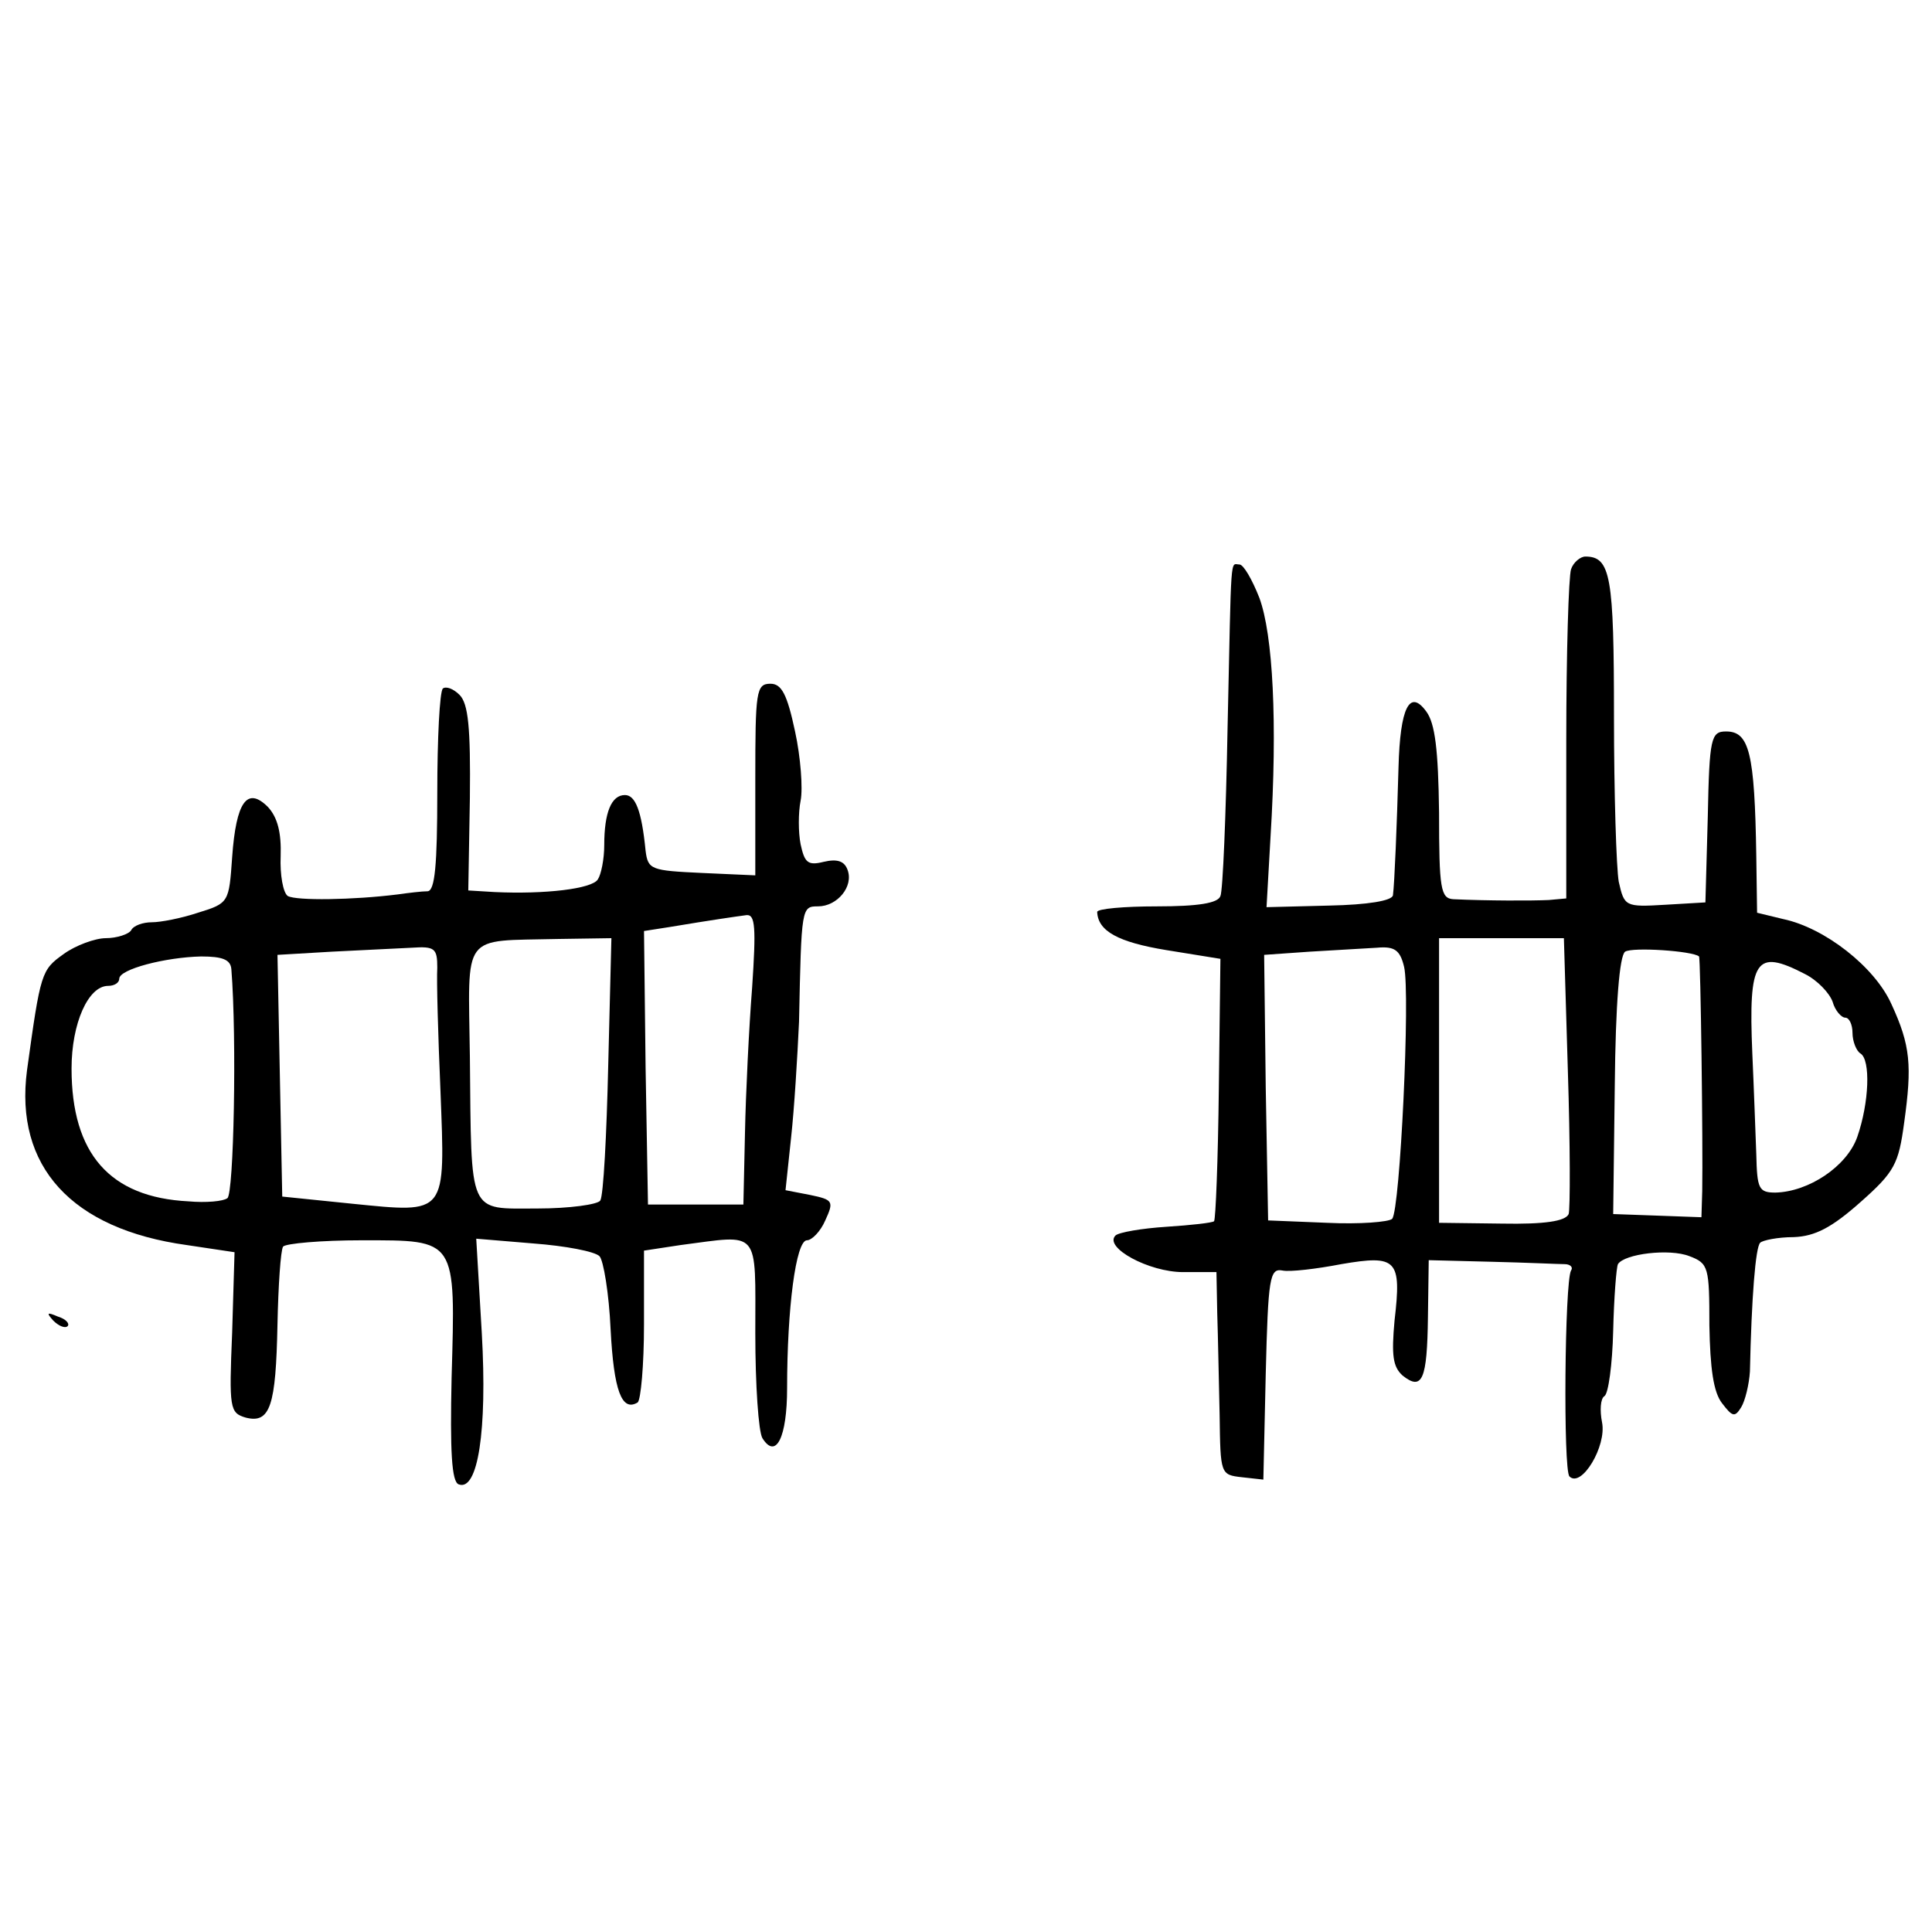 <?xml version="1.0" standalone="no"?>
<!DOCTYPE svg PUBLIC "-//W3C//DTD SVG 20010904//EN"
 "http://www.w3.org/TR/2001/REC-SVG-20010904/DTD/svg10.dtd">
<svg version="1.0" xmlns="http://www.w3.org/2000/svg"
 width="243pt" height="243pt" viewBox="0 0 243 243"
 preserveAspectRatio="xMidYMid meet">
<g transform="translate(0,243) scale(0.1,-0.1)"
fill="#000000" stroke="none">
<path d="M1976 1714 c-3 -9 -6 -105 -6 -215 l0 -199 -22 -2 c-21 -1 -77 -1
-120 1 -16 1 -18 13 -18 109 -1 79 -5 112 -16 127 -21 29 -33 5 -35 -70 -2
-72 -5 -146 -7 -161 -1 -7 -32 -12 -80 -13 l-79 -2 5 88 c9 145 3 255 -14 301
-9 23 -20 42 -25 42 -12 0 -10 20 -15 -205 -2 -110 -6 -206 -9 -212 -3 -9 -28
-13 -80 -13 -41 0 -75 -3 -75 -7 1 -24 26 -38 87 -48 l68 -11 -2 -163 c-1 -90
-4 -165 -6 -167 -2 -2 -29 -5 -60 -7 -31 -2 -60 -7 -64 -11 -15 -15 42 -46 85
-46 l42 0 1 -52 c1 -29 2 -87 3 -128 1 -74 1 -75 28 -78 l27 -3 3 133 c3 121
5 133 21 130 9 -2 43 2 74 8 70 12 76 6 67 -71 -4 -44 -2 -58 10 -69 25 -20
31 -5 32 73 l1 72 79 -2 c43 -1 85 -3 92 -3 7 0 11 -4 8 -8 -8 -14 -10 -251
-2 -259 15 -15 47 38 41 68 -3 15 -2 30 3 33 5 3 10 40 11 82 1 42 4 80 6 84
8 13 65 20 90 10 24 -9 25 -14 25 -87 1 -54 5 -84 16 -98 13 -17 16 -18 24 -5
5 8 10 29 11 45 2 92 7 157 13 162 3 3 22 7 42 7 27 1 48 12 84 44 43 38 48
48 55 100 10 72 8 97 -16 149 -21 47 -84 96 -136 107 l-33 8 -1 71 c-2 131 -9
157 -38 157 -19 0 -21 -8 -23 -107 l-3 -108 -51 -3 c-50 -3 -51 -2 -58 29 -3
17 -6 111 -6 208 0 176 -4 201 -36 201 -6 0 -15 -7 -18 -16z m-4 -631 c3 -93
3 -174 1 -180 -4 -9 -30 -13 -84 -12 l-79 1 0 179 0 179 79 0 78 0 5 -167z
m-206 131 c8 -33 -5 -306 -15 -317 -4 -4 -41 -7 -82 -5 l-74 3 -3 167 -2 167
57 4 c32 2 70 4 85 5 22 2 29 -3 34 -24z m371 13 c2 -3 5 -235 4 -295 l-1 -33
-55 2 -56 2 2 161 c1 104 6 164 13 169 9 6 85 1 93 -6z m133 -22 c16 -8 31
-24 35 -35 3 -11 11 -20 16 -20 5 0 9 -9 9 -19 0 -11 5 -23 10 -26 13 -8 11
-62 -4 -105 -13 -37 -61 -69 -103 -70 -21 0 -23 5 -24 48 -1 26 -3 83 -5 127
-5 119 4 132 66 100z"/>
<path d="M557 1564 c-4 -4 -7 -63 -7 -131 0 -91 -3 -123 -12 -124 -7 0 -24 -2
-38 -4 -56 -7 -127 -8 -138 -2 -6 4 -10 27 -9 50 1 30 -4 49 -16 62 -26 26
-40 7 -45 -63 -4 -57 -4 -58 -43 -70 -21 -7 -47 -12 -58 -12 -11 0 -23 -4 -26
-10 -3 -5 -18 -10 -32 -10 -13 0 -38 -9 -53 -20 -28 -20 -29 -23 -46 -146 -16
-121 56 -200 201 -220 l60 -9 -3 -101 c-4 -96 -3 -101 17 -107 31 -8 38 15 40
117 1 49 4 93 7 98 3 4 48 8 99 8 120 0 118 3 113 -173 -2 -92 0 -131 9 -134
24 -9 36 67 29 190 l-7 119 72 -6 c40 -3 77 -10 83 -16 5 -5 12 -47 14 -92 4
-77 14 -104 34 -92 4 3 8 47 8 98 l0 93 46 7 c101 13 94 22 94 -111 0 -65 4
-124 9 -132 17 -27 31 1 31 63 0 100 11 186 25 186 6 0 17 11 23 25 11 24 10
26 -19 32 l-31 6 7 66 c4 36 8 102 10 146 3 144 3 145 24 145 24 0 45 25 37
46 -4 11 -13 14 -30 10 -20 -5 -24 -1 -29 22 -3 15 -3 40 0 55 3 15 0 55 -7
87 -10 47 -17 60 -31 60 -18 0 -19 -10 -19 -120 l0 -121 -67 3 c-64 3 -68 4
-71 28 -5 51 -13 70 -26 70 -17 0 -26 -22 -26 -63 0 -18 -4 -37 -8 -43 -7 -12
-67 -19 -130 -16 l-33 2 2 116 c1 89 -2 119 -13 130 -8 8 -17 11 -21 8z m389
-376 c-4 -51 -8 -133 -9 -183 l-2 -90 -60 0 -60 0 -3 172 -2 172 32 5 c54 9
82 13 97 15 11 1 12 -16 7 -91z m-181 -98 c-2 -87 -6 -164 -10 -170 -3 -5 -39
-10 -79 -10 -88 0 -83 -11 -85 191 -2 158 -12 145 111 148 l67 1 -4 -160z
m-215 123 c-1 -16 1 -85 4 -155 6 -157 9 -154 -111 -142 l-88 9 -3 152 -3 152
68 4 c38 2 83 4 101 5 29 2 32 -1 32 -25z m-259 -2 c7 -88 3 -283 -5 -288 -5
-4 -27 -6 -49 -4 -99 5 -147 60 -147 167 0 57 21 104 46 104 8 0 14 4 14 9 0
12 58 27 103 28 27 0 37 -4 38 -16z"/>
<path d="M67 769 c7 -7 15 -10 18 -7 3 3 -2 9 -12 12 -14 6 -15 5 -6 -5z"/>
</g>
</svg>
